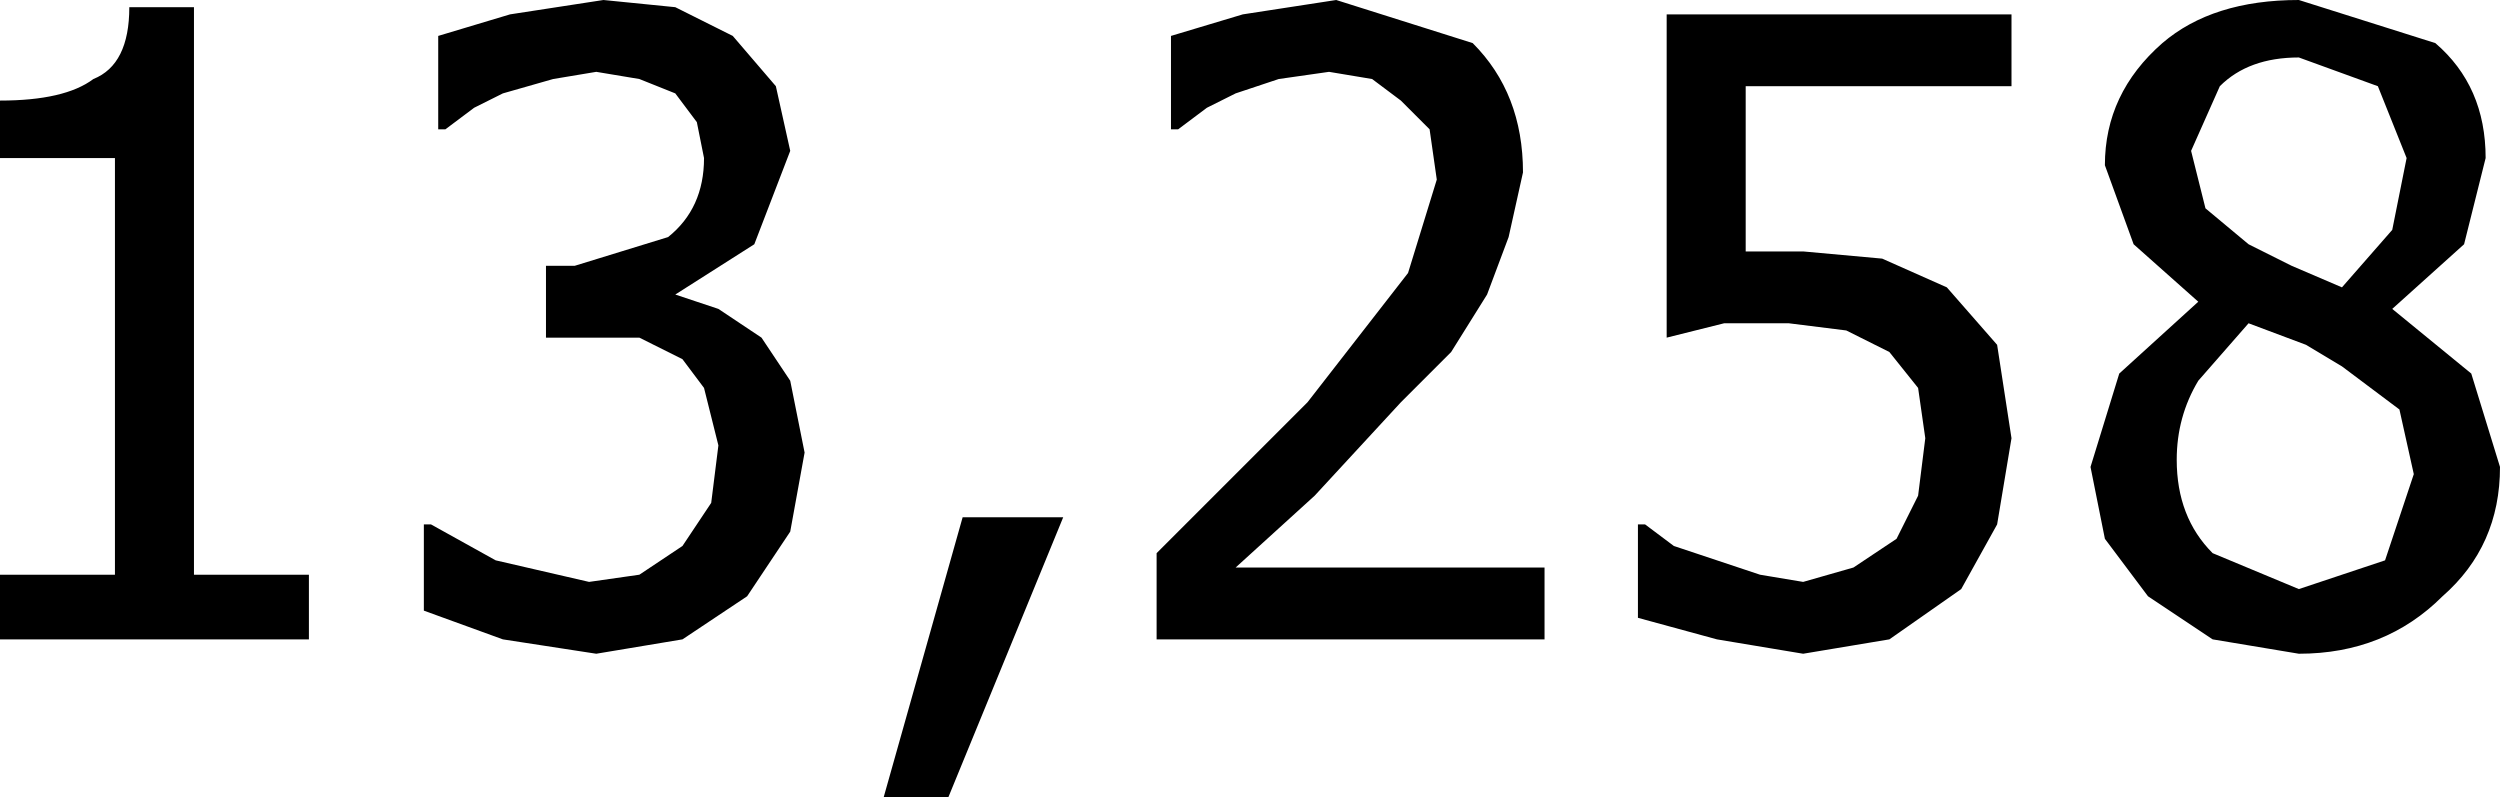 <?xml version="1.0" encoding="UTF-8" standalone="no"?>
<svg xmlns:xlink="http://www.w3.org/1999/xlink" height="5.55px" width="17.4px" xmlns="http://www.w3.org/2000/svg">
  <g transform="matrix(1.0, 0.0, 0.0, 1.0, 8.6, 2.05)">
    <path d="M0.7 -2.05 L1.65 -1.75 Q2.0 -1.4 2.0 -0.85 L1.9 -0.4 1.75 0.0 1.5 0.4 1.15 0.75 0.55 1.4 0.0 1.9 2.15 1.9 2.15 2.4 -0.55 2.4 -0.55 1.8 0.0 1.25 0.5 0.75 1.2 -0.15 1.4 -0.8 1.35 -1.15 1.15 -1.35 0.95 -1.5 0.65 -1.55 0.3 -1.5 0.0 -1.4 -0.2 -1.3 -0.4 -1.15 -0.45 -1.15 -0.45 -1.8 0.05 -1.95 0.7 -2.05 M3.55 -0.3 L3.75 -0.3 3.95 -0.3 4.5 -0.25 4.95 -0.05 5.3 0.35 5.4 1.0 5.3 1.6 5.05 2.05 4.55 2.4 3.95 2.5 3.35 2.4 2.8 2.25 2.8 1.6 2.85 1.6 3.05 1.75 3.35 1.85 3.65 1.95 3.95 2.0 4.3 1.9 4.6 1.7 4.75 1.4 4.8 1.0 4.75 0.65 4.55 0.4 4.25 0.25 3.85 0.2 3.4 0.2 3.0 0.3 3.0 -1.95 5.4 -1.95 5.4 -1.45 3.55 -1.45 3.55 -0.3 M7.4 -2.05 L8.35 -1.75 Q8.7 -1.45 8.7 -0.95 L8.55 -0.35 8.05 0.1 8.6 0.55 8.8 1.2 Q8.8 1.75 8.4 2.1 8.0 2.5 7.4 2.5 L6.8 2.4 6.35 2.1 6.05 1.7 5.95 1.2 6.15 0.55 6.7 0.05 6.25 -0.35 6.05 -0.9 Q6.05 -1.4 6.45 -1.75 6.8 -2.05 7.4 -2.05 M6.65 -1.0 L6.75 -0.6 7.05 -0.35 Q7.15 -0.3 7.35 -0.2 L7.7 -0.05 8.05 -0.45 8.15 -0.95 7.95 -1.45 7.4 -1.65 Q7.05 -1.65 6.85 -1.45 L6.65 -1.0 M8.2 1.25 L8.1 0.8 7.7 0.5 7.45 0.35 7.05 0.2 6.7 0.6 Q6.55 0.85 6.55 1.15 6.55 1.55 6.8 1.8 L7.4 2.05 8.0 1.85 8.2 1.25 M-8.6 -0.95 L-8.6 -1.35 Q-8.15 -1.35 -7.95 -1.5 -7.7 -1.6 -7.7 -2.0 L-7.25 -2.0 -7.25 1.95 -6.45 1.95 -6.45 2.4 -8.6 2.4 -8.6 1.95 -7.8 1.95 -7.8 -0.95 -8.6 -0.95 M-5.55 -1.8 L-5.05 -1.95 -4.4 -2.05 -3.9 -2.0 -3.5 -1.8 -3.2 -1.45 -3.1 -1.0 -3.35 -0.35 -3.9 0.0 -3.6 0.1 -3.3 0.3 -3.1 0.6 -3.0 1.1 -3.1 1.65 -3.4 2.1 -3.85 2.4 -4.45 2.5 -5.1 2.4 -5.65 2.2 -5.65 1.6 -5.6 1.6 -5.15 1.85 -4.5 2.0 -4.15 1.95 -3.85 1.75 -3.65 1.45 -3.6 1.05 -3.7 0.65 -3.85 0.45 -4.15 0.3 -4.55 0.3 -4.8 0.3 -4.8 -0.2 -4.6 -0.2 -3.95 -0.4 Q-3.7 -0.6 -3.7 -0.95 L-3.75 -1.2 -3.9 -1.4 -4.15 -1.5 -4.45 -1.55 -4.75 -1.5 -5.1 -1.4 -5.3 -1.3 -5.5 -1.15 -5.55 -1.15 -5.55 -1.8 M-1.2 1.55 L-2.0 3.5 -2.45 3.5 -1.9 1.55 -1.2 1.55" fill="#000000" fill-rule="evenodd" stroke="none"/>
  </g>
</svg>
